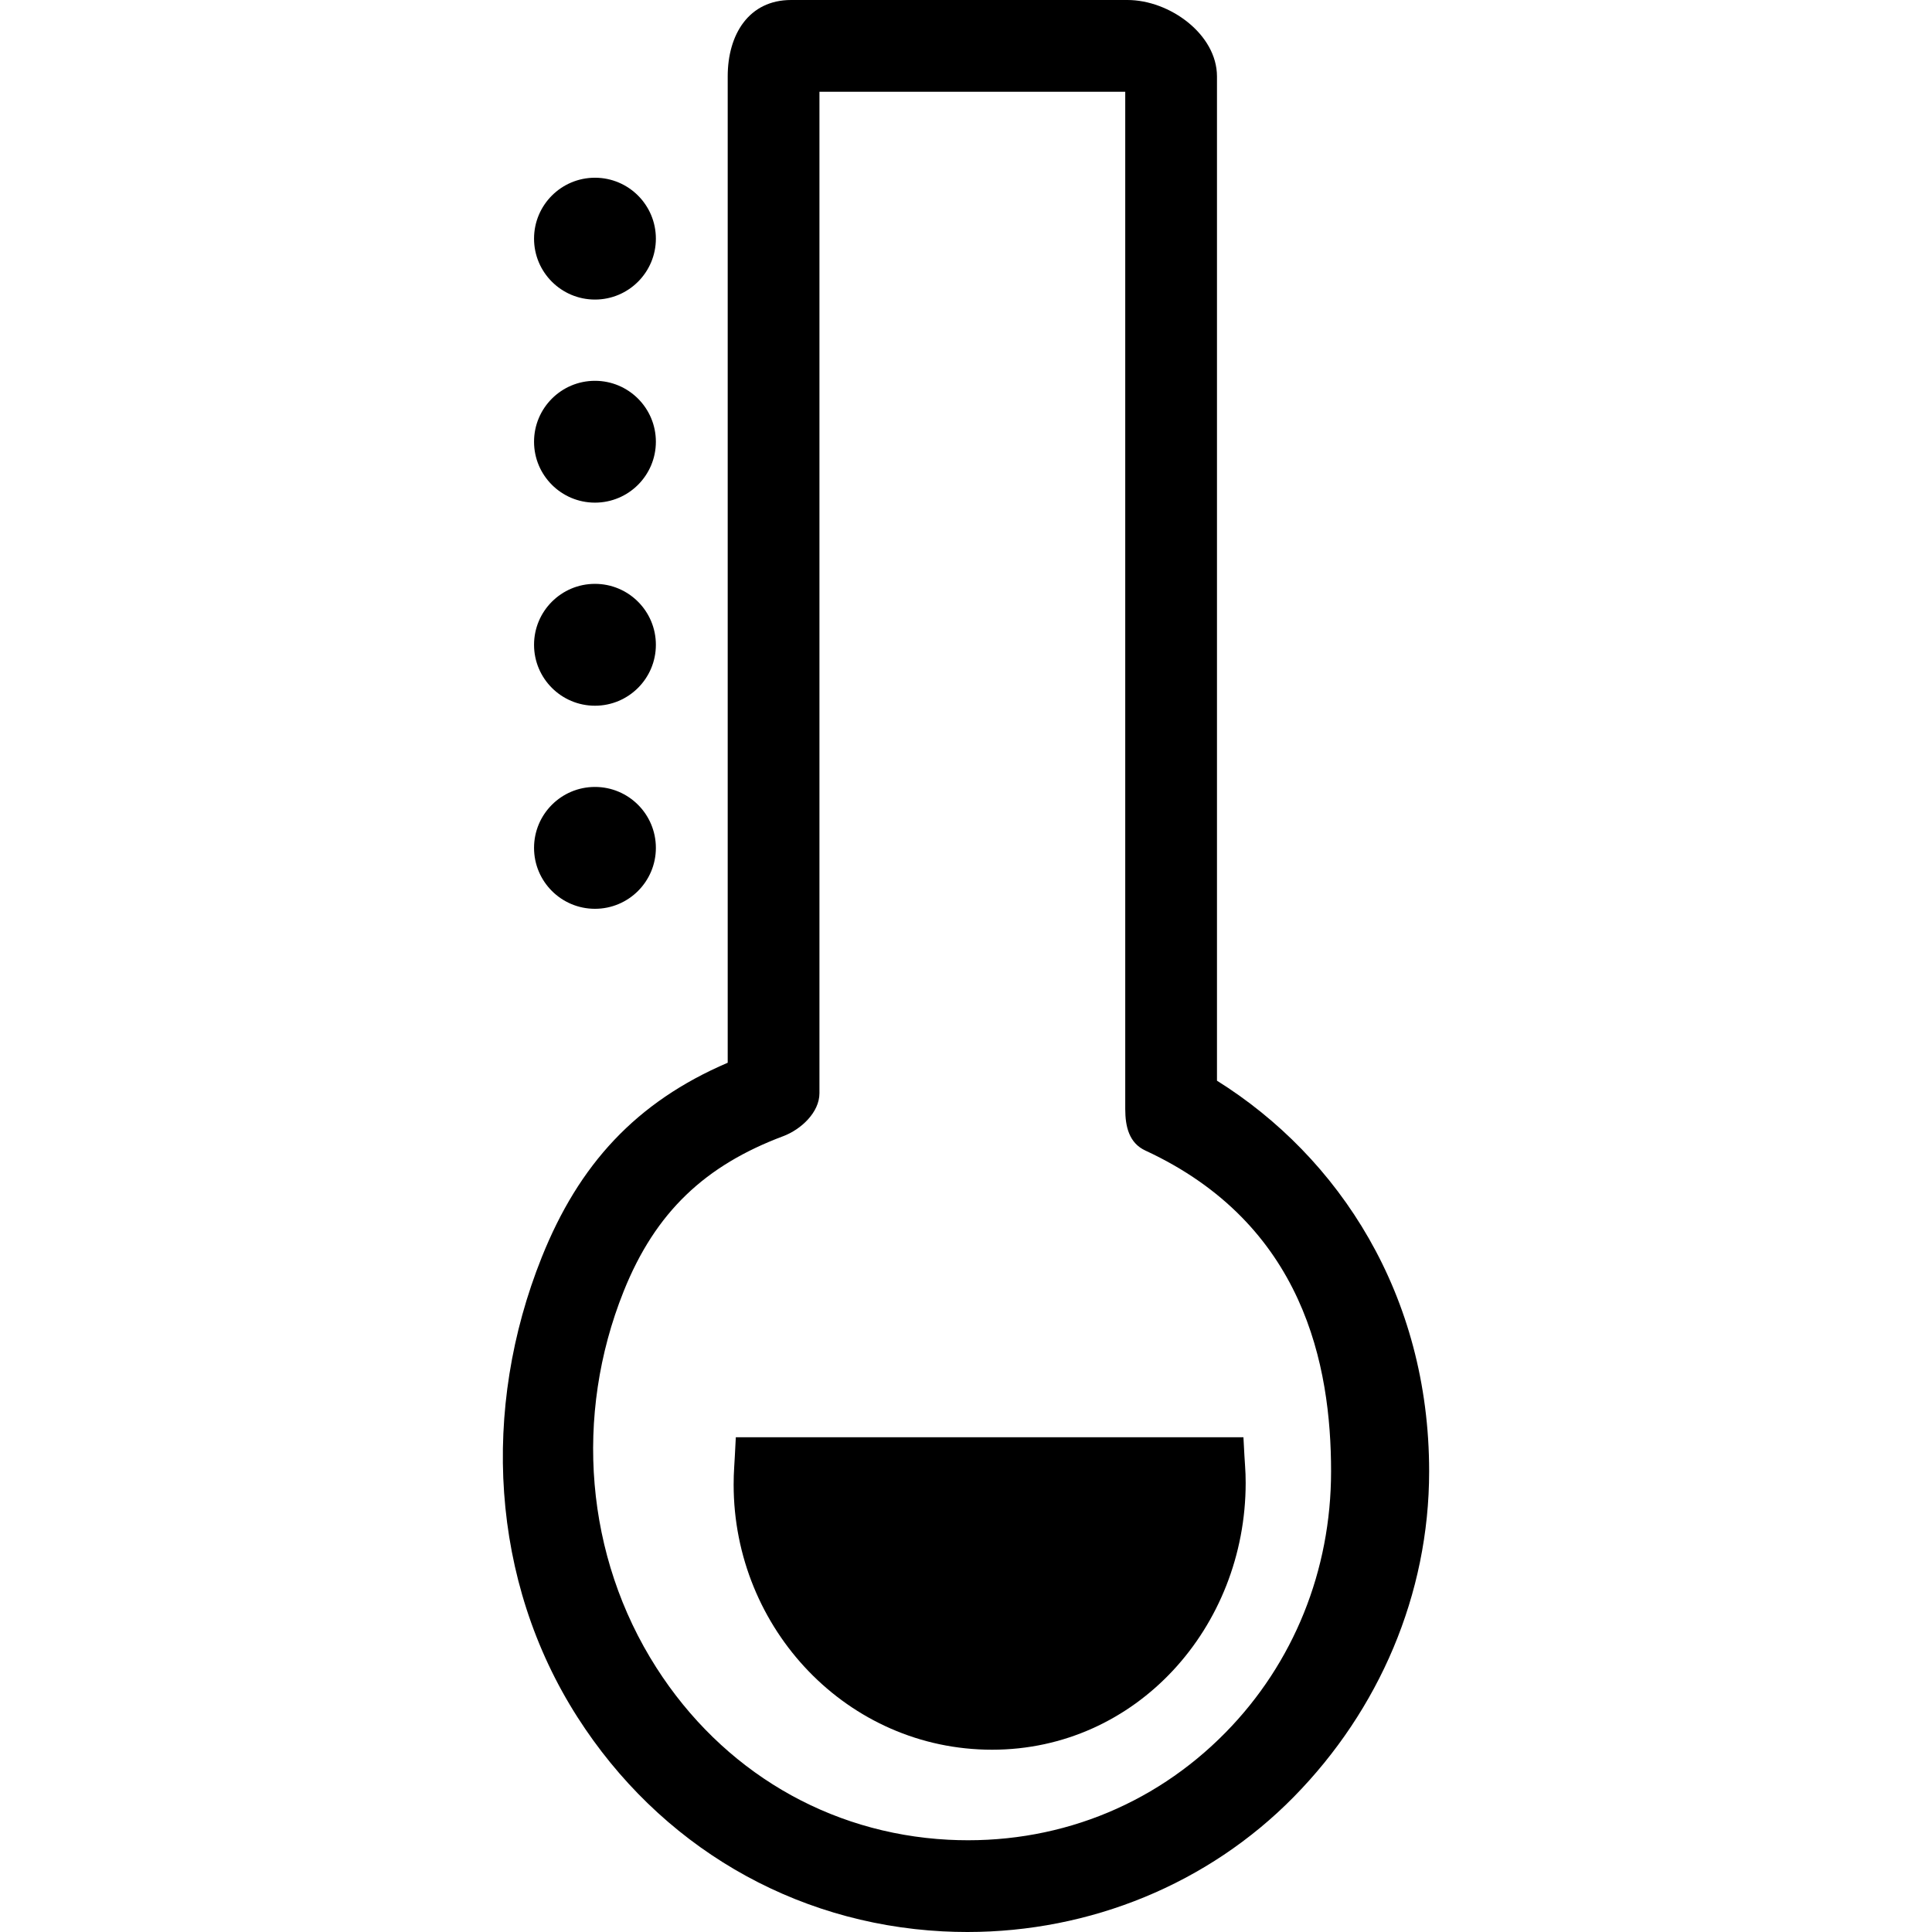 <?xml version="1.0" encoding="iso-8859-1"?>
<!-- Generator: Adobe Illustrator 19.1.0, SVG Export Plug-In . SVG Version: 6.00 Build 0)  -->
<svg version="1.1" id="Capa_1" xmlns="http://www.w3.org/2000/svg" xmlns:xlink="http://www.w3.org/1999/xlink" x="0px" y="0px"
	 viewBox="0 0 63.179 63.179" style="enable-background:new 0 0 63.179 63.179;" xml:space="preserve">
<g>
	<g id="group-28svg">
		<path id="path-1_19_" d="M31.635,63.179L31.635,63.179c-0.268,0-0.537-0.007-0.808-0.021c-4.909-0.257-9.263-2.812-11.946-7.009
			c-2.849-4.456-3.151-10.077-1.165-15.035c1.213-3.031,3.081-5.075,6.081-6.361V2.5c0-1.378,0.694-2.5,2.073-2.5h11
			c1.379,0,2.927,1.122,2.927,2.5v32.84c4,2.504,6.938,7.005,6.938,12.776c0,4.028-1.64,7.808-4.424,10.642
			C39.511,61.609,35.65,63.179,31.635,63.179z M26.797,3v32.75c0,0.626-0.602,1.186-1.186,1.405
			c-2.539,0.953-4.175,2.47-5.217,5.074c-1.627,4.062-1.26,8.662,1.069,12.304c2.155,3.372,5.617,5.423,9.547,5.629
			c3.463,0.179,6.686-1.081,9.068-3.507c2.229-2.269,3.45-5.302,3.45-8.539c0-3.458-0.88-8.085-6.072-10.491
			c-0.53-0.245-0.659-0.776-0.659-1.36V3H26.797z"/>
		<path id="path-2_19_" d="M17.464,7.804c0-1.1,0.892-1.992,1.992-1.992s1.992,0.892,1.992,1.992s-0.892,1.992-1.992,1.992
			S17.464,8.904,17.464,7.804z"/>
		<path id="path-3_15_" d="M17.464,14.445c0-1.1,0.892-1.992,1.992-1.992s1.992,0.892,1.992,1.992s-0.892,1.992-1.992,1.992
			S17.464,15.545,17.464,14.445z"/>
		<path id="path-4_15_" d="M17.464,21.086c0-1.101,0.892-1.993,1.992-1.993s1.992,0.892,1.992,1.993c0,1.1-0.892,1.992-1.992,1.992
			S17.464,22.186,17.464,21.086z"/>
		<path id="path-5_13_" d="M17.464,27.727c0-1.101,0.892-1.993,1.992-1.993s1.992,0.892,1.992,1.993c0,1.1-0.892,1.992-1.992,1.992
			S17.464,28.827,17.464,27.727z"/>
		<path id="path-6_13_" d="M24.062,47c-0.047,1-0.071,1.102-0.071,1.549c0,4.723,3.729,8.669,8.451,8.669
			c4.723,0,8.293-4.005,8.293-8.727c0-0.448-0.025-0.491-0.073-1.491H24.062z"/>
	</g>
</g>
<g>
</g>
<g>
</g>
<g>
</g>
<g>
</g>
<g>
</g>
<g>
</g>
<g>
</g>
<g>
</g>
<g>
</g>
<g>
</g>
<g>
</g>
<g>
</g>
<g>
</g>
<g>
</g>
<g>
</g>
</svg>
